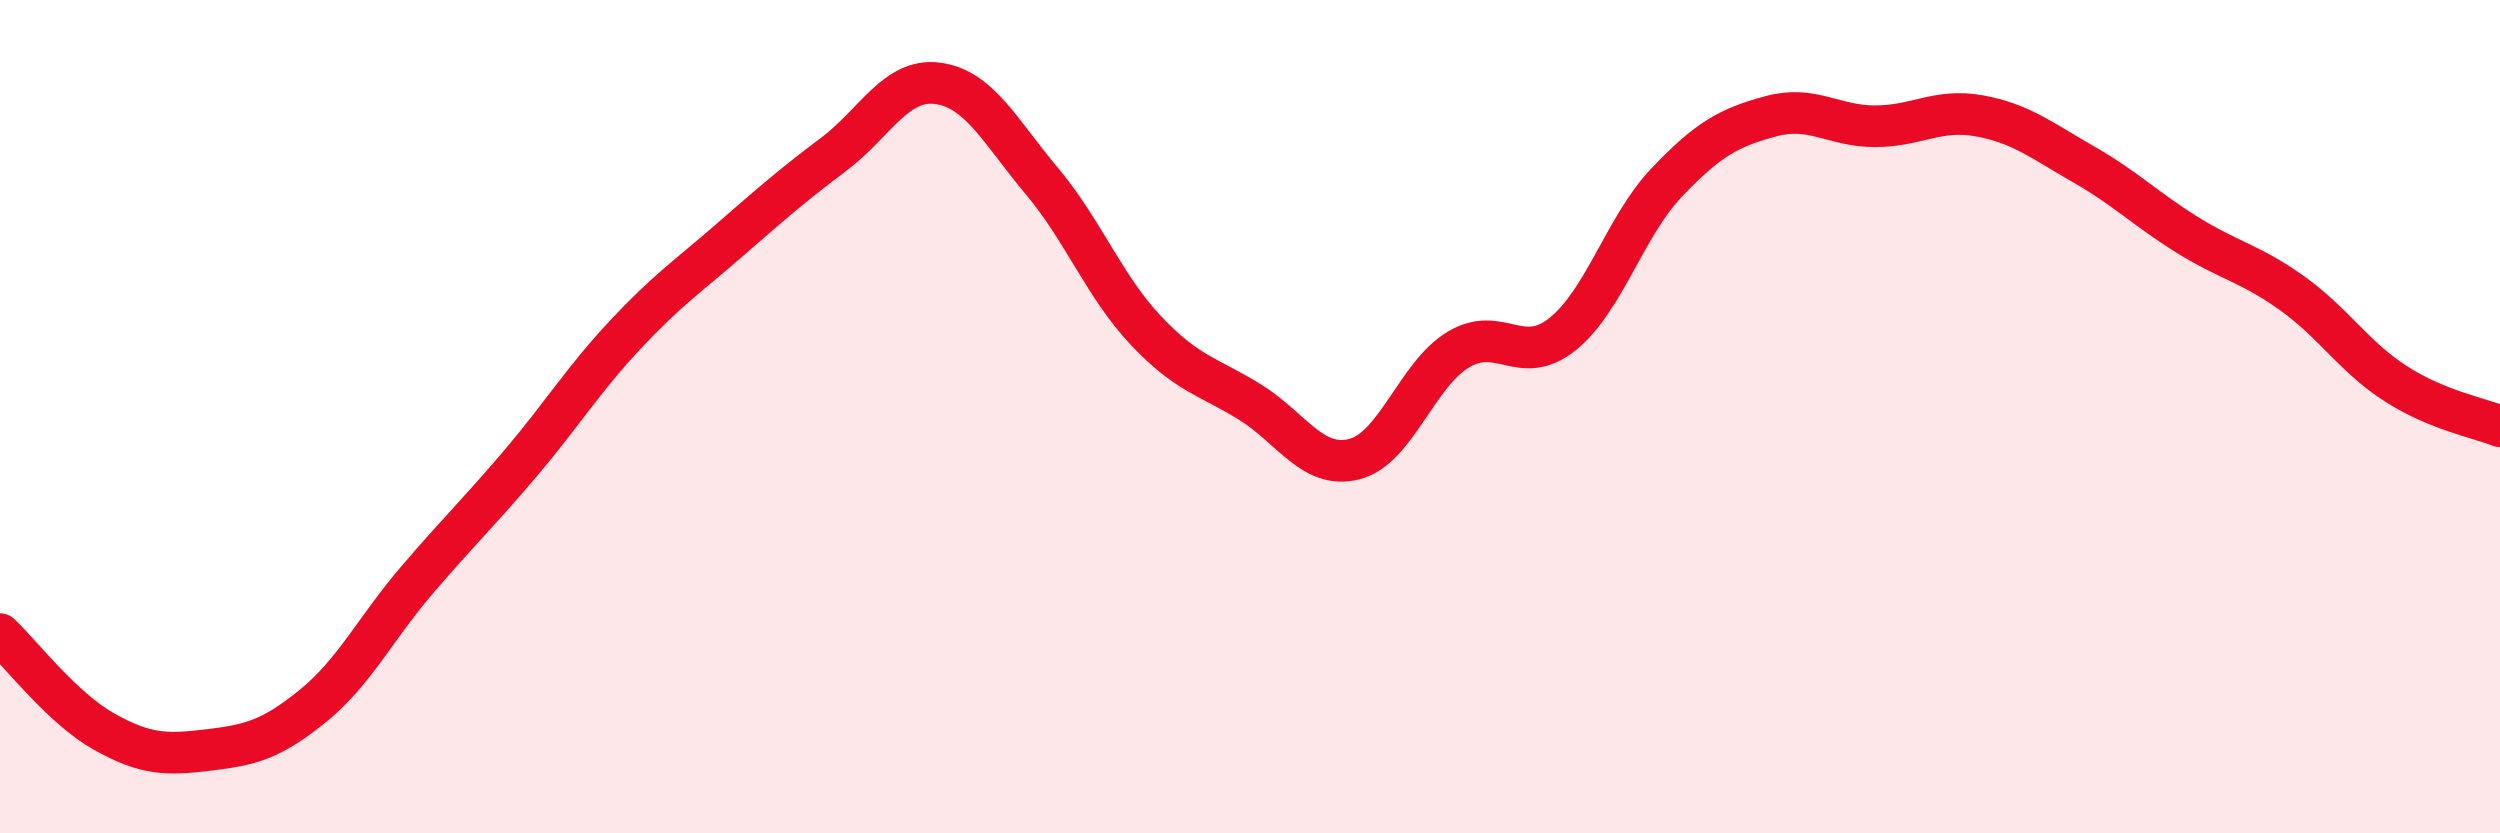 
    <svg width="60" height="20" viewBox="0 0 60 20" xmlns="http://www.w3.org/2000/svg">
      <path
        d="M 0,15.22 C 0.5,15.69 1.5,17 2.5,17.56 C 3.5,18.12 4,18.12 5,18 C 6,17.88 6.5,17.76 7.5,16.95 C 8.5,16.14 9,15.1 10,13.93 C 11,12.76 11.5,12.29 12.5,11.11 C 13.5,9.93 14,9.11 15,8.04 C 16,6.97 16.5,6.64 17.5,5.77 C 18.5,4.9 19,4.46 20,3.71 C 21,2.96 21.5,1.87 22.5,2 C 23.5,2.13 24,3.15 25,4.34 C 26,5.53 26.5,6.87 27.5,7.93 C 28.5,8.99 29,9.03 30,9.65 C 31,10.27 31.5,11.27 32.5,11.02 C 33.5,10.77 34,8.99 35,8.39 C 36,7.79 36.5,8.82 37.5,8.02 C 38.5,7.22 39,5.43 40,4.38 C 41,3.33 41.5,3.06 42.5,2.79 C 43.5,2.52 44,3.03 45,3.03 C 46,3.03 46.5,2.6 47.5,2.78 C 48.5,2.96 49,3.37 50,3.94 C 51,4.51 51.5,5.02 52.5,5.64 C 53.5,6.26 54,6.32 55,7.03 C 56,7.74 56.5,8.57 57.5,9.21 C 58.5,9.85 59.5,10.03 60,10.23L60 20L0 20Z"
        fill="#EB0A25"
        opacity="0.1"
        stroke-linecap="round"
        stroke-linejoin="round"
      />
      <path
        d="M 0,15.22 C 0.5,15.69 1.5,17 2.5,17.56 C 3.5,18.12 4,18.12 5,18 C 6,17.88 6.5,17.76 7.5,16.95 C 8.5,16.14 9,15.1 10,13.93 C 11,12.76 11.5,12.29 12.5,11.11 C 13.5,9.93 14,9.11 15,8.04 C 16,6.97 16.5,6.64 17.5,5.77 C 18.5,4.9 19,4.46 20,3.71 C 21,2.96 21.5,1.87 22.5,2 C 23.5,2.13 24,3.15 25,4.34 C 26,5.53 26.5,6.87 27.5,7.93 C 28.5,8.99 29,9.03 30,9.65 C 31,10.27 31.5,11.27 32.5,11.02 C 33.5,10.77 34,8.99 35,8.39 C 36,7.79 36.5,8.82 37.5,8.02 C 38.5,7.22 39,5.43 40,4.38 C 41,3.33 41.5,3.06 42.5,2.79 C 43.5,2.52 44,3.03 45,3.03 C 46,3.03 46.5,2.6 47.5,2.78 C 48.5,2.96 49,3.37 50,3.94 C 51,4.51 51.5,5.02 52.5,5.64 C 53.5,6.26 54,6.32 55,7.03 C 56,7.74 56.5,8.57 57.5,9.21 C 58.5,9.85 59.5,10.03 60,10.23"
        stroke="#EB0A25"
        stroke-width="1"
        fill="none"
        stroke-linecap="round"
        stroke-linejoin="round"
      />
    </svg>
  